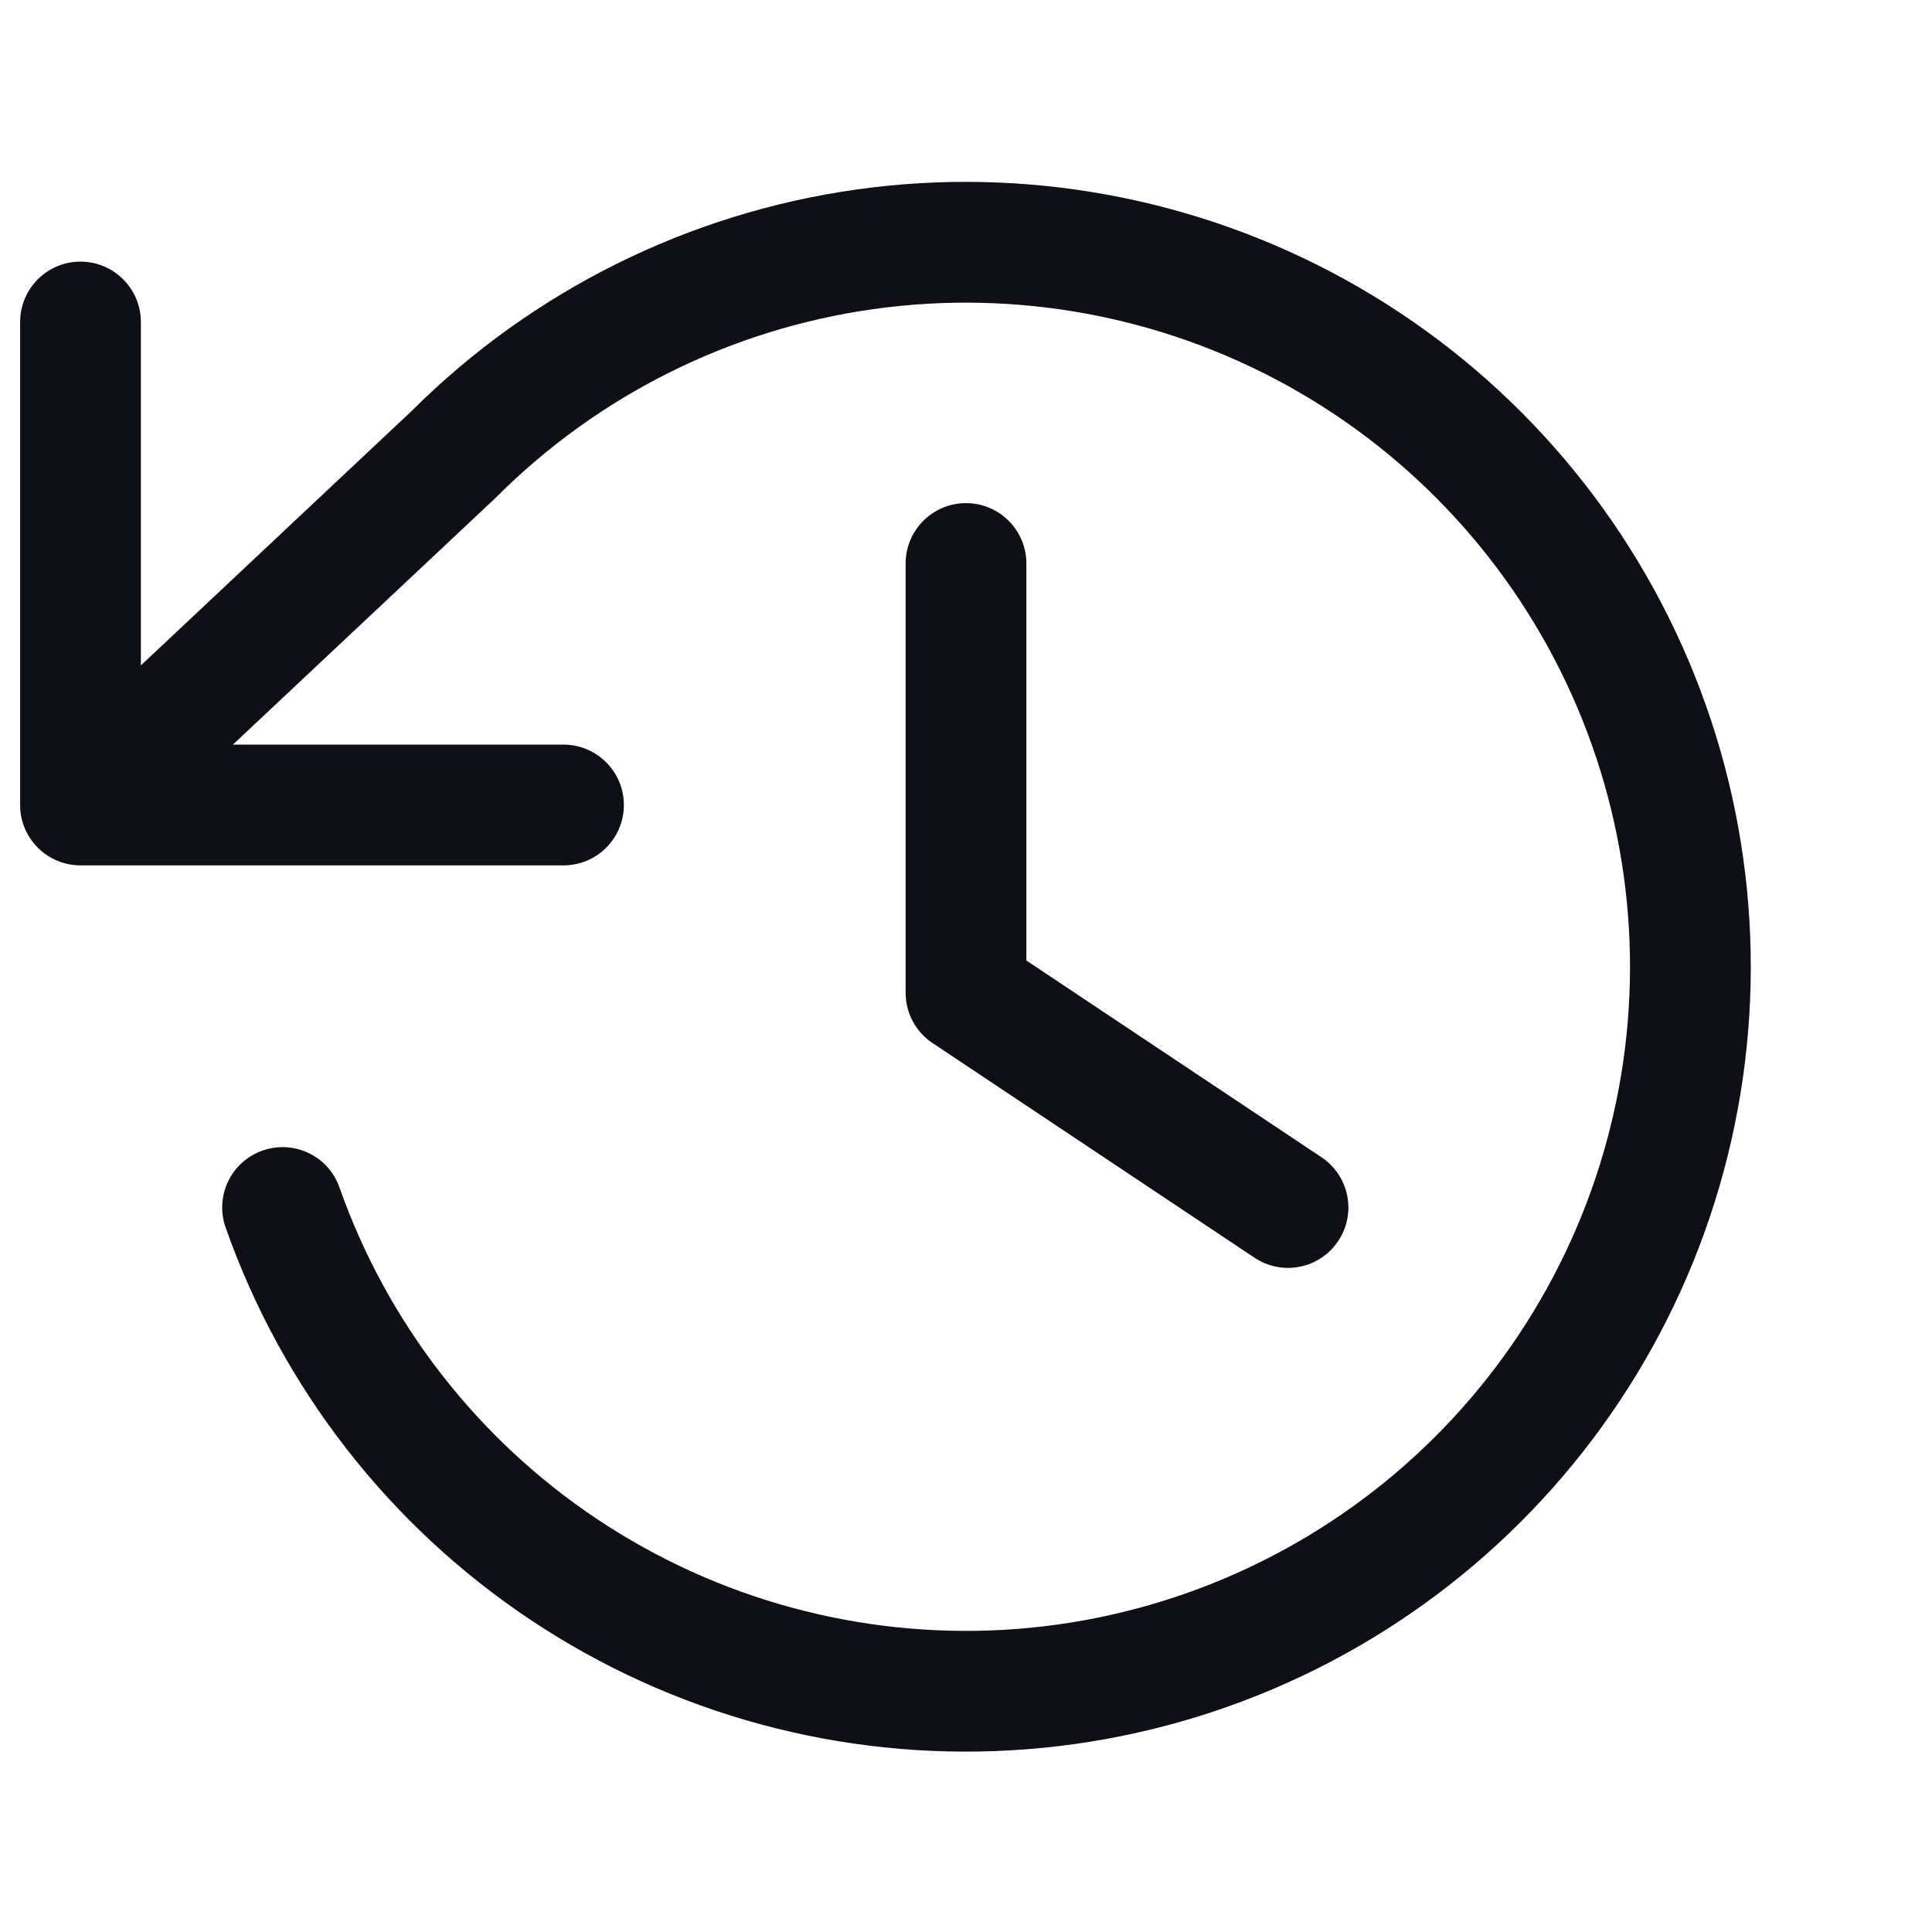 <svg width="24" height="24" viewBox="0 0 24 24" fill="none" xmlns="http://www.w3.org/2000/svg">
<path fill-rule="evenodd" clip-rule="evenodd" d="M10.64 2.354C12.733 2.06 14.866 2.454 16.716 3.476C18.566 4.499 20.033 6.095 20.897 8.025C21.761 9.954 21.975 12.112 21.506 14.173C21.037 16.234 19.91 18.087 18.297 19.452C16.683 20.818 14.669 21.622 12.559 21.743C10.448 21.865 8.356 21.297 6.596 20.126C4.836 18.954 3.505 17.243 2.803 15.249C2.665 14.858 2.87 14.43 3.261 14.293C3.651 14.155 4.08 14.36 4.217 14.751C4.812 16.438 5.938 17.886 7.427 18.877C8.916 19.868 10.687 20.348 12.473 20.246C14.258 20.143 15.962 19.463 17.328 18.307C18.693 17.152 19.646 15.584 20.043 13.84C20.44 12.096 20.259 10.27 19.528 8.638C18.797 7.005 17.555 5.654 15.99 4.789C14.425 3.924 12.62 3.591 10.849 3.84C9.078 4.089 7.436 4.907 6.17 6.171C6.165 6.176 6.159 6.181 6.154 6.187L2.893 9.25H7C7.414 9.25 7.75 9.586 7.75 10C7.75 10.414 7.414 10.75 7 10.75H1C0.586 10.75 0.25 10.414 0.25 10V4C0.25 3.586 0.586 3.25 1 3.25C1.414 3.25 1.75 3.586 1.75 4V8.266L5.118 5.101C6.613 3.612 8.551 2.648 10.64 2.354ZM12 6.25C12.414 6.25 12.75 6.586 12.75 7V11.932L16.416 14.376C16.761 14.606 16.854 15.071 16.624 15.416C16.394 15.761 15.929 15.854 15.584 15.624L11.584 12.957C11.375 12.818 11.25 12.584 11.25 12.333V7C11.25 6.586 11.586 6.25 12 6.25Z" fill="#0F1017"/>
</svg>
